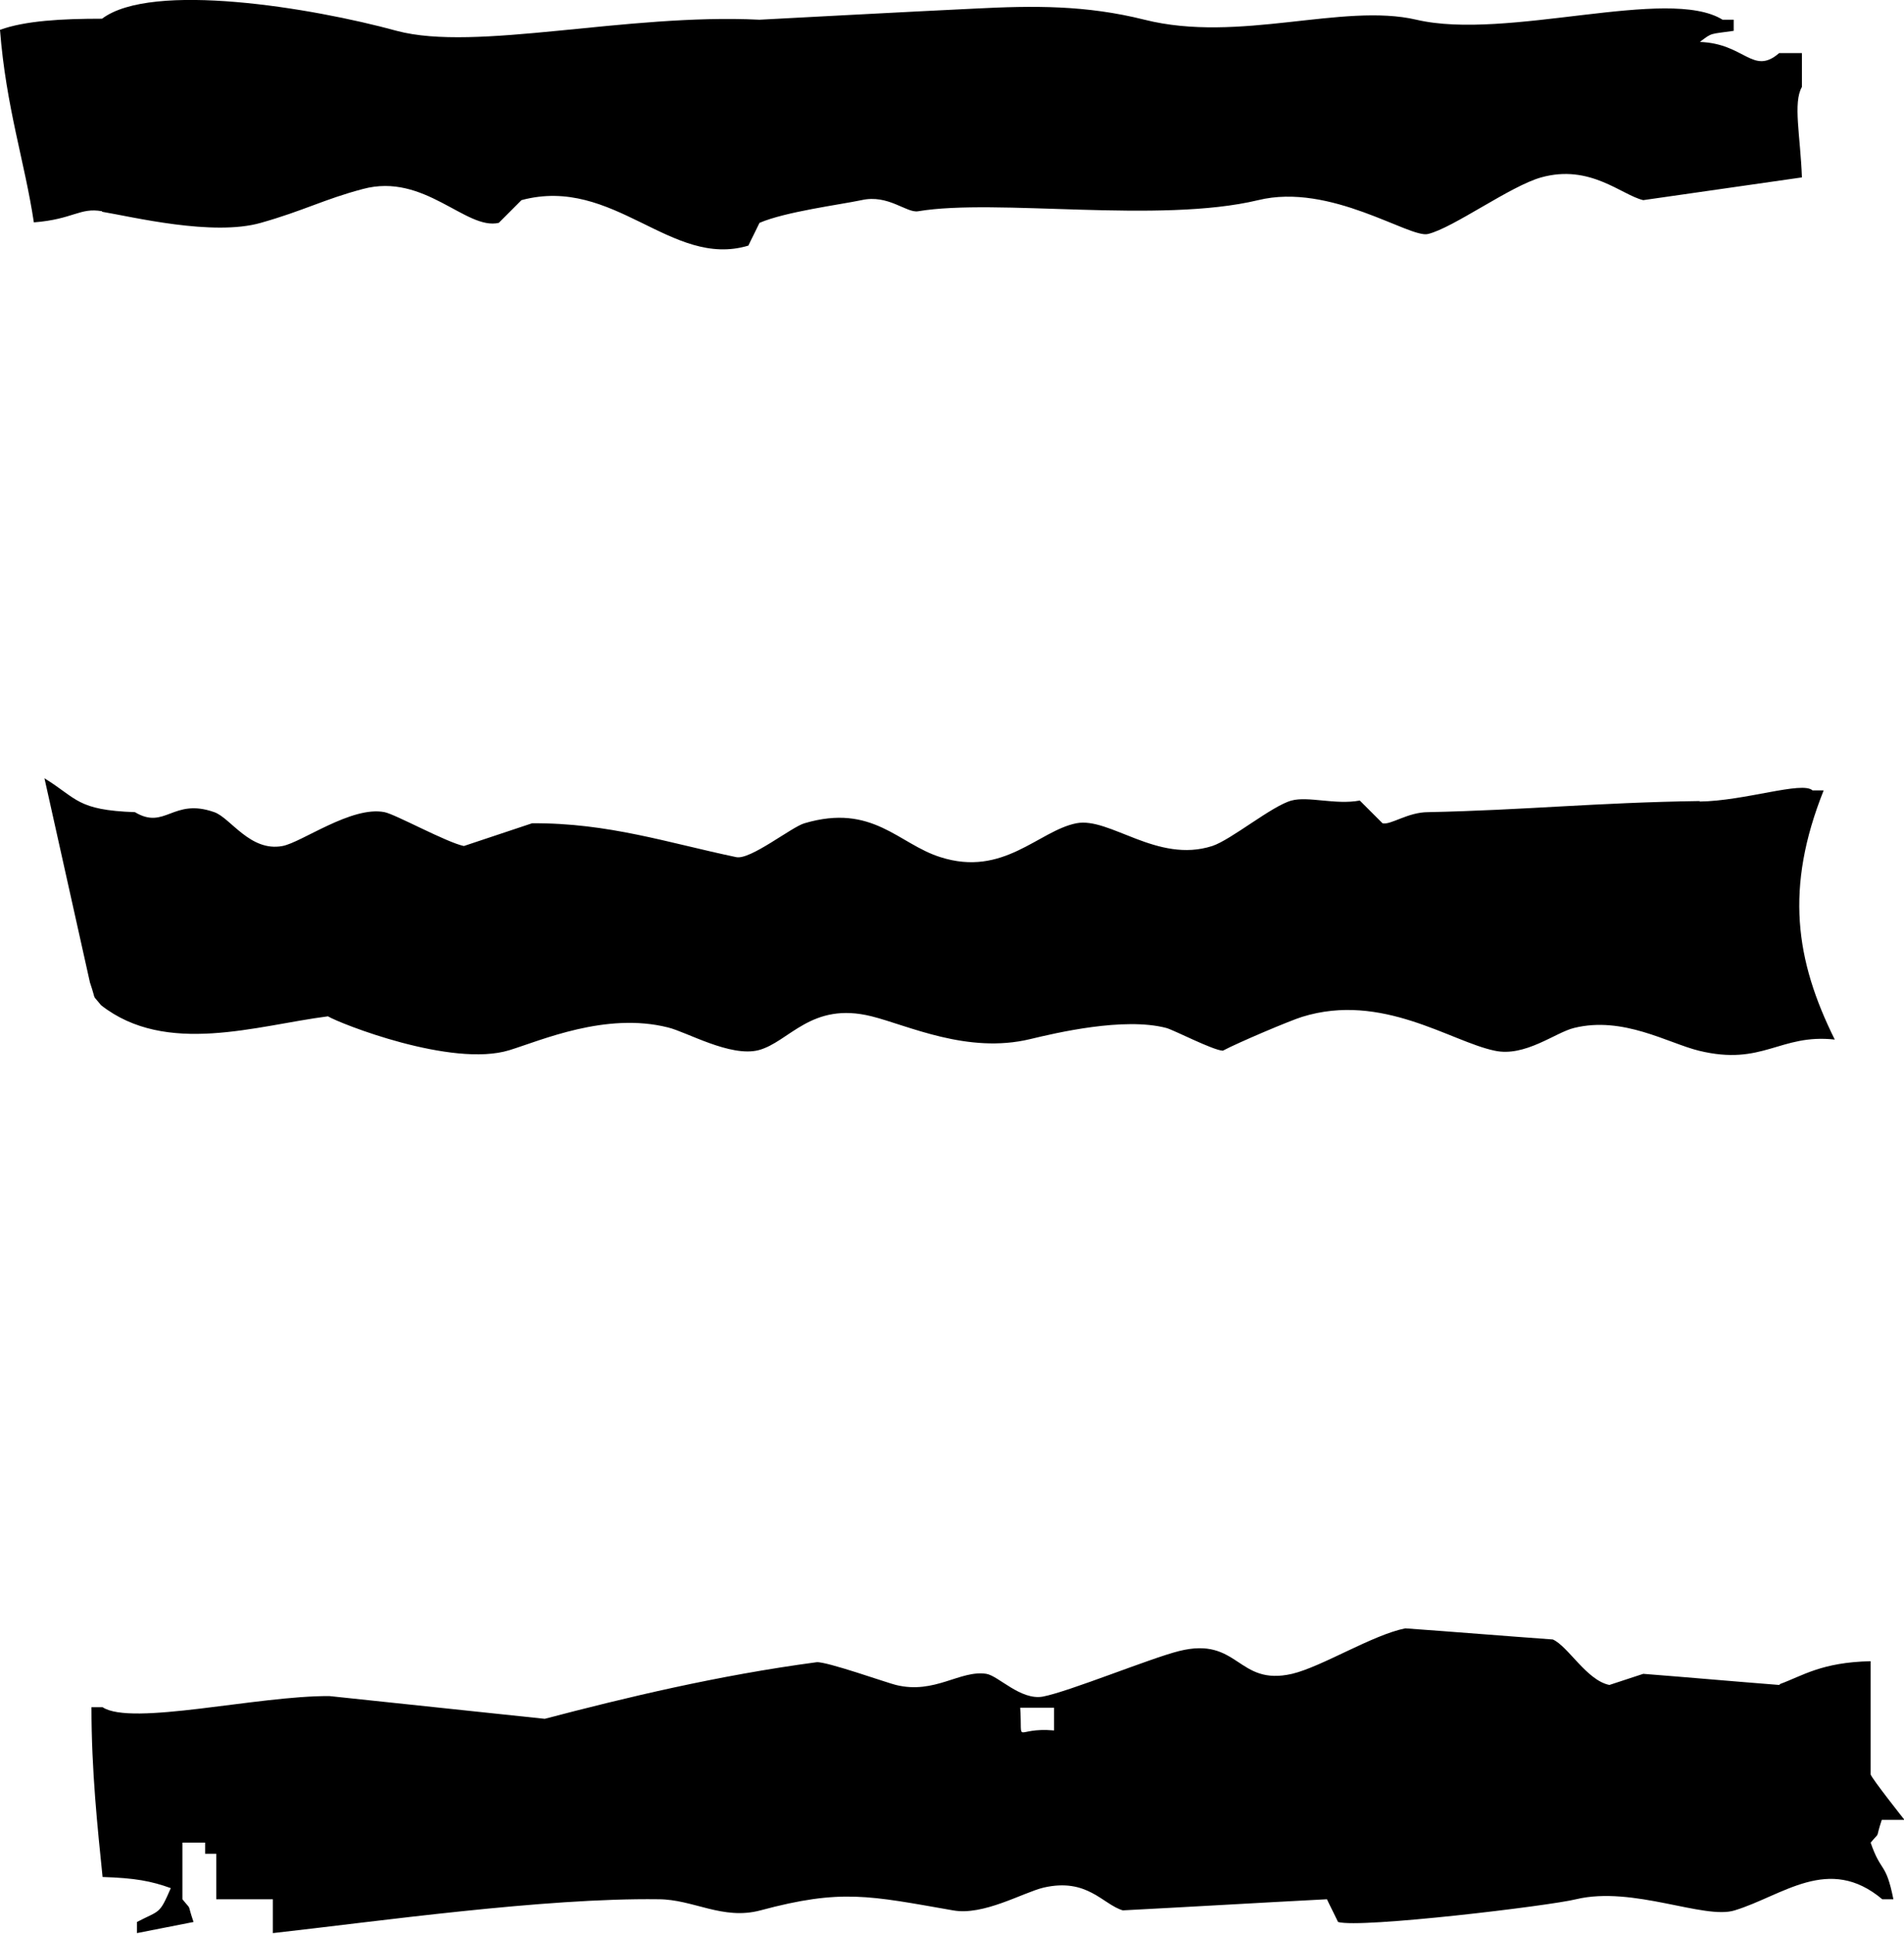 <?xml version="1.0" encoding="UTF-8"?><svg id="_レイヤー_2" xmlns="http://www.w3.org/2000/svg" viewBox="0 0 37.68 38.27"><defs><style>.cls-1{fill-rule:evenodd;}</style></defs><g id="_レイヤー_1-2"><path class="cls-1" d="M2.02,4.19c.6.1,2.19.49,3.14.22.85-.24,1.26-.47,2.02-.67,1.22-.33,2.04.82,2.69.67l.45-.45c1.83-.49,2.96,1.36,4.49.9.07-.15.15-.3.22-.45.51-.22,1.59-.36,2.02-.45.53-.12.89.26,1.12.22,1.55-.26,4.77.25,6.73-.22,1.43-.35,3,.76,3.36.67.5-.12,1.63-.95,2.24-1.12.97-.27,1.59.35,2.02.45,1.05-.15,2.09-.3,3.14-.45-.03-.82-.18-1.48,0-1.79v-.67h-.45c-.52.45-.68-.19-1.57-.22.25-.19.19-.15.67-.22v-.22h-.22c-1.08-.67-4.27.42-6.06,0-1.46-.34-3.51.47-5.38,0-1.16-.29-2.19-.28-3.36-.22-1.08.05-4.26.22-4.26.22-2.64-.13-5.61.64-7.18.22C6.17.15,3-.37,2.02.37c-.8,0-1.52.04-2.02.22.12,1.54.49,2.61.67,3.81.78-.06.91-.3,1.35-.22Z"/><path class="cls-1" d="M33.64,15.85c-2.06.03-3.46.18-5.38.22-.4,0-.74.26-.9.22l-.45-.45c-.48.09-1.02-.09-1.35,0-.38.1-1.2.78-1.57.9-1.09.35-2.03-.58-2.69-.45-.75.15-1.44,1.07-2.69.67-.83-.26-1.34-1.07-2.69-.67-.25.07-1.07.73-1.35.67-1.34-.28-2.53-.68-4.04-.67-.45.15-.9.3-1.35.45-.34-.07-1.36-.63-1.57-.67-.65-.13-1.64.6-2.02.67-.64.12-1.03-.56-1.35-.67-.82-.29-.97.36-1.57,0-1.15-.04-1.14-.27-1.79-.67.3,1.35.6,2.69.9,4.04.14.41.02.2.22.45,1.29,1.01,3.08.4,4.49.22.23.14,2.45,1.02,3.59.67.62-.19,1.91-.76,3.14-.45.37.09,1.23.59,1.79.45.61-.16,1.04-.97,2.24-.67.72.18,1.9.75,3.14.45.5-.12,1.85-.44,2.69-.22.15.04.92.44,1.12.45.3-.16,1.34-.6,1.57-.67,1.58-.49,2.94.49,3.81.67.6.13,1.2-.36,1.57-.45.97-.24,1.86.3,2.47.45,1.27.31,1.6-.34,2.69-.22-.78-1.57-.99-3-.22-4.93h-.22c-.2-.19-1.34.21-2.24.22Z"/><path class="cls-1" d="M35.21,33.34c-.9-.07-1.79-.15-2.69-.22-.22.07-.45.15-.67.22-.45-.09-.82-.77-1.12-.9-.97-.07-1.94-.15-2.92-.22-.65.13-1.65.76-2.24.9-1.09.25-1.05-.75-2.24-.45-.56.14-2.17.8-2.69.9-.44.08-.88-.41-1.12-.45-.52-.08-1.02.41-1.79.22-.17-.04-1.38-.47-1.57-.45-1.95.26-3.78.7-5.38,1.12-1.42-.15-2.84-.3-4.26-.45-1.42-.01-3.92.6-4.49.22h-.22c0,1.26.12,2.38.22,3.36.64.02.96.08,1.35.22-.23.53-.21.43-.67.67v.22c.37-.07.75-.15,1.12-.22-.14-.41-.02-.2-.22-.45v-1.12h.45v.22h.22v.9h1.12v.67c2.06-.23,5.37-.7,7.63-.67.69,0,1.27.42,2.02.22,1.6-.43,2.15-.29,3.81,0,.6.11,1.38-.35,1.79-.45.87-.2,1.17.33,1.57.45,1.35-.07,2.69-.15,4.04-.22.07.15.15.3.22.45.44.13,4.19-.32,4.71-.45,1.13-.27,2.54.41,3.14.22.95-.29,1.86-1.11,2.92-.22h.22c-.15-.75-.24-.51-.45-1.12.21-.25.08-.03.22-.45h.45s-.65-.82-.67-.9v-2.24c-.97.02-1.35.29-1.79.45ZM20.86,34.24c-.81-.07-.62.32-.67-.45h.67v.45Z"/></g></svg>